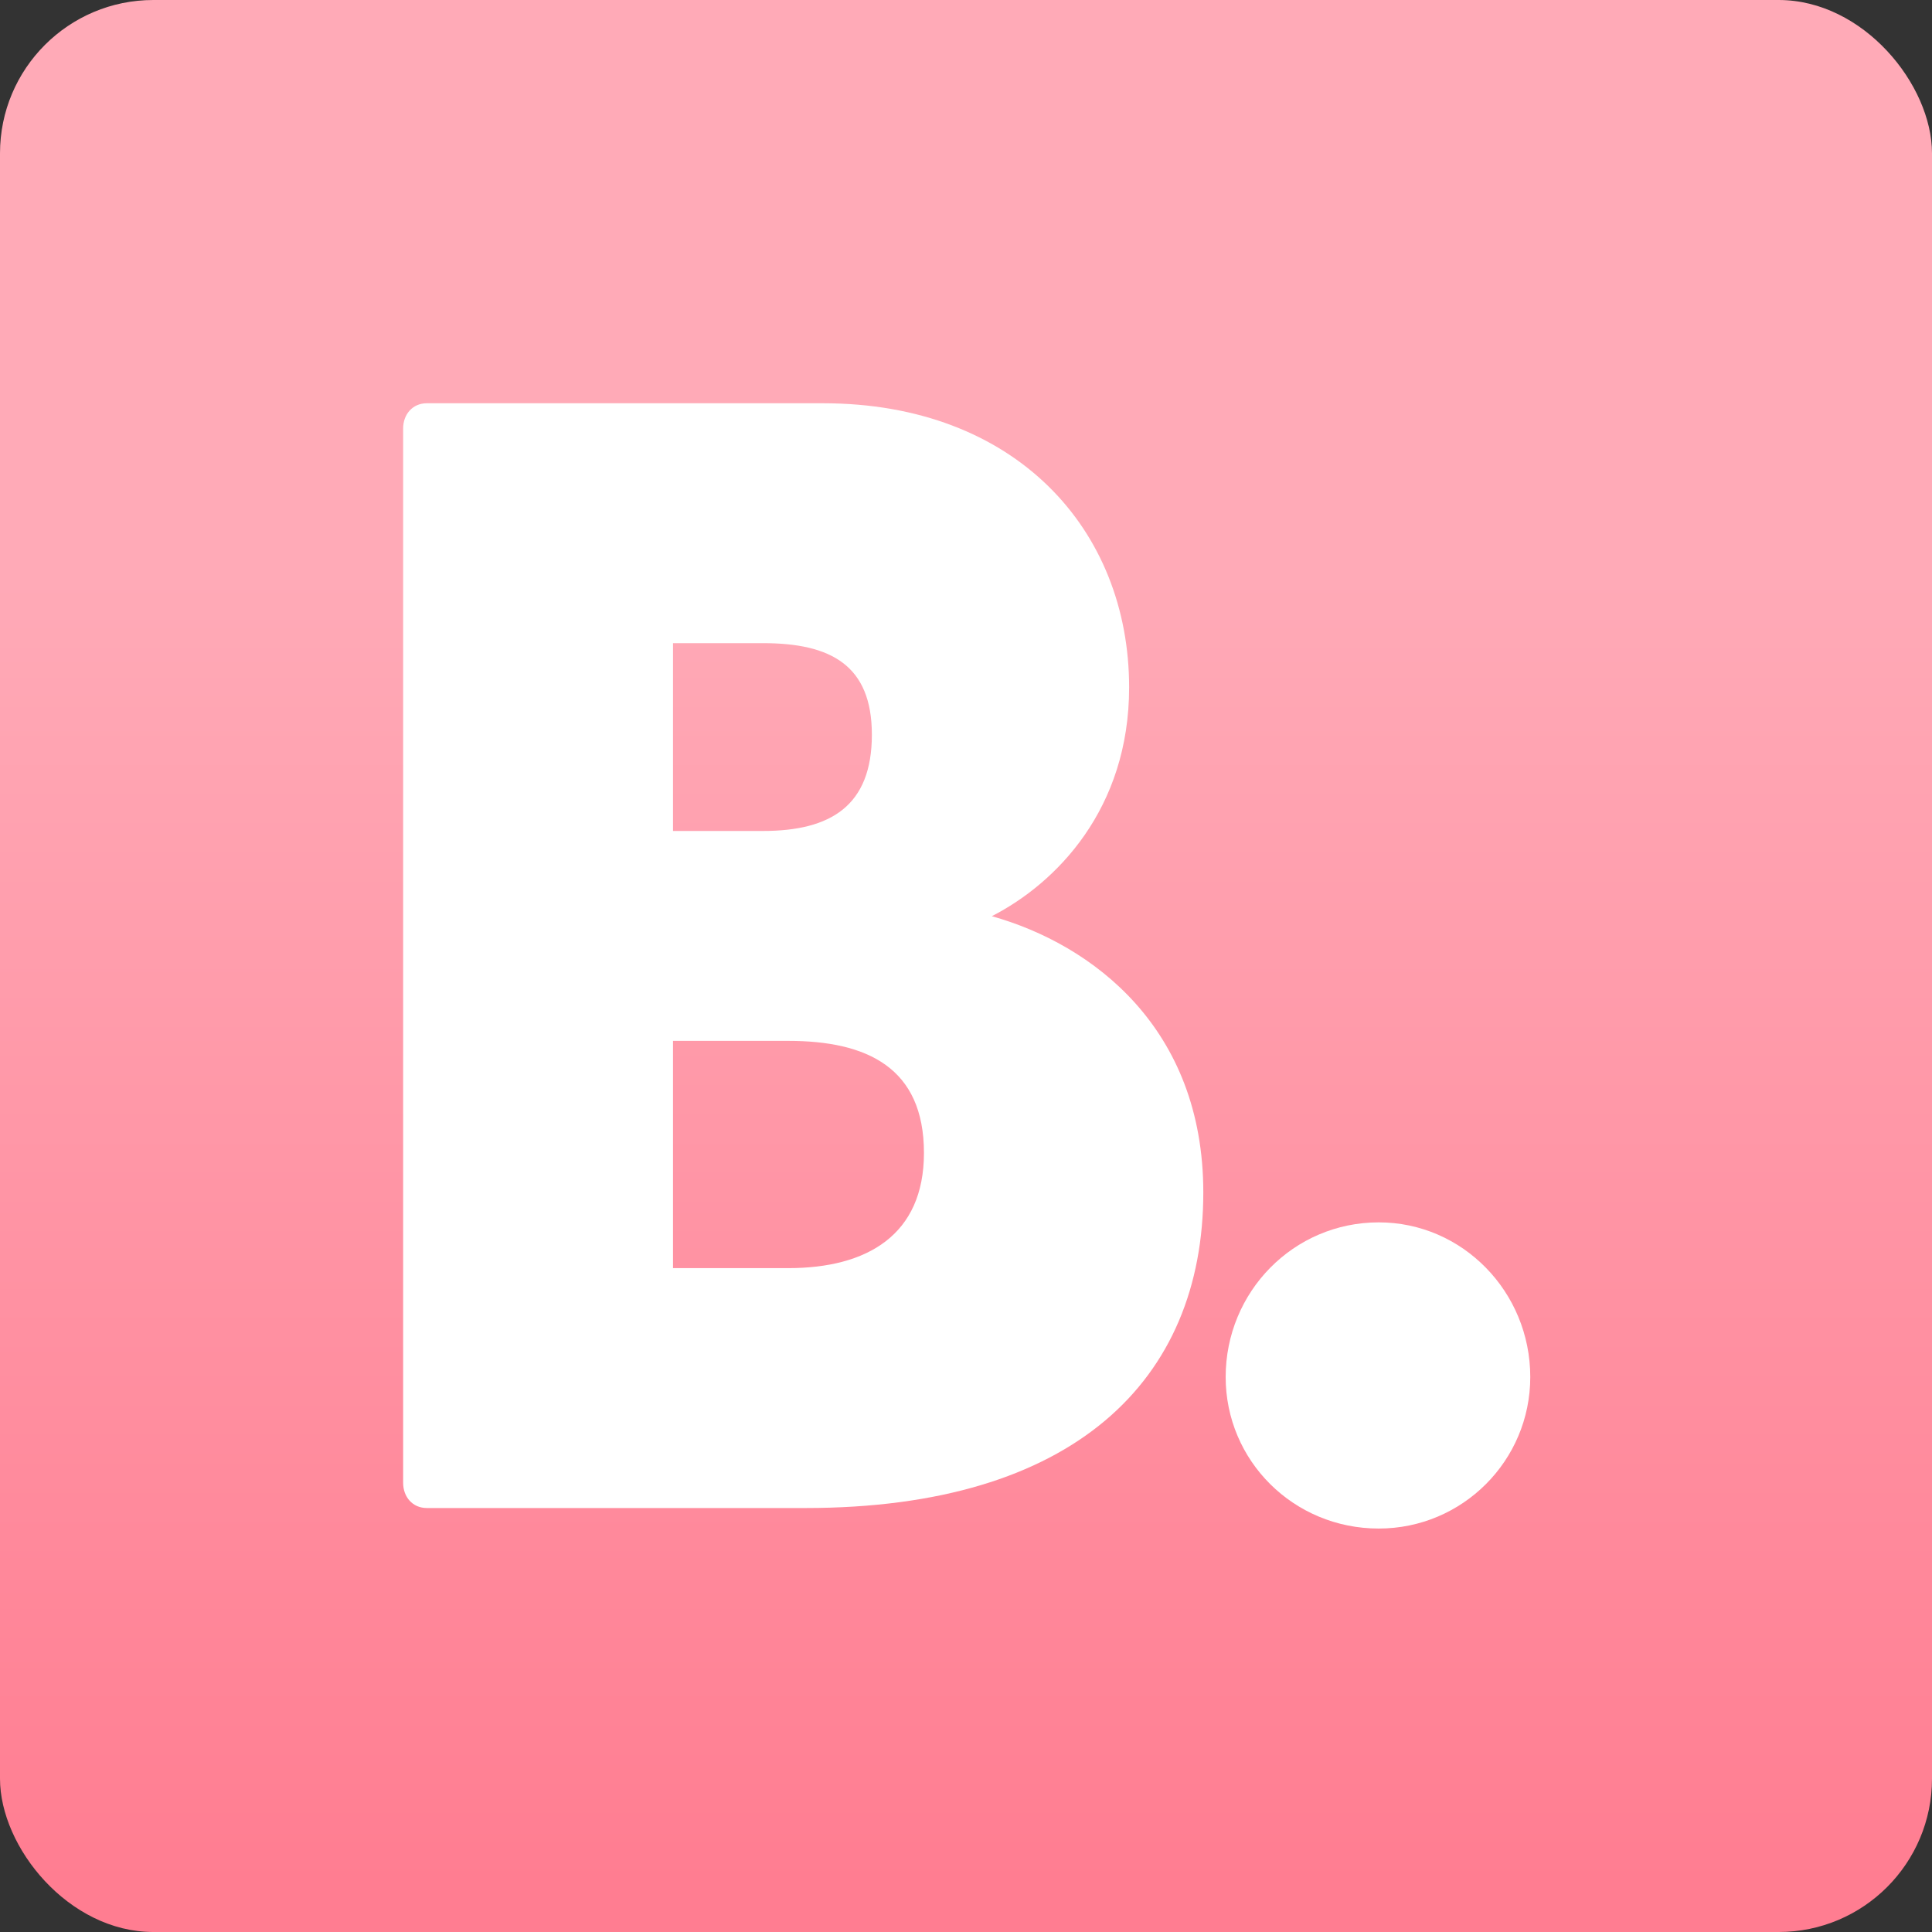 <svg width="630" height="630" viewBox="0 0 630 630" fill="none" xmlns="http://www.w3.org/2000/svg">
<rect x="0" y="0" width="630" height="630" fill="#333333" stroke="none"/>
<rect width="630" height="630" rx="50" fill="url(#paint0_linear_1853_1498)"/>
<path d="M449.594 498.438C421.804 498.438 399.674 476.308 399.674 449.032C399.674 421.242 421.804 398.597 449.594 398.597C476.87 398.597 499 421.242 499 449.032C499 476.308 476.87 498.438 449.594 498.438Z" fill="white"/>
<path d="M139.178 491.747C134.546 491.747 131.458 488.144 131.458 483.513V139.733C131.458 135.101 134.546 131.498 139.178 131.498H268.352C331.139 131.498 368.193 172.67 368.193 224.134C368.193 263.761 344.519 287.949 323.419 298.757C356.356 308.02 392.381 335.296 392.381 388.819C392.381 450.061 350.18 491.747 262.691 491.747H139.178ZM219.462 413.521H257.03C282.762 413.521 301.289 402.714 301.289 375.953C301.289 348.162 282.762 339.413 257.03 339.413H219.462V413.521ZM219.462 270.966H248.796C270.926 270.966 284.306 262.732 284.306 239.573C284.306 216.929 270.926 209.724 248.796 209.724H219.462V270.966Z" fill="white"/>
<defs>
<linearGradient id="paint0_linear_1853_1498" x1="315" y1="0" x2="315" y2="630" gradientUnits="userSpaceOnUse">
<stop offset="0.298" stop-color="#FFAAB7"/>
<stop offset="0.976" stop-color="#FF7D91"/>
</linearGradient>
</defs>
</svg>

